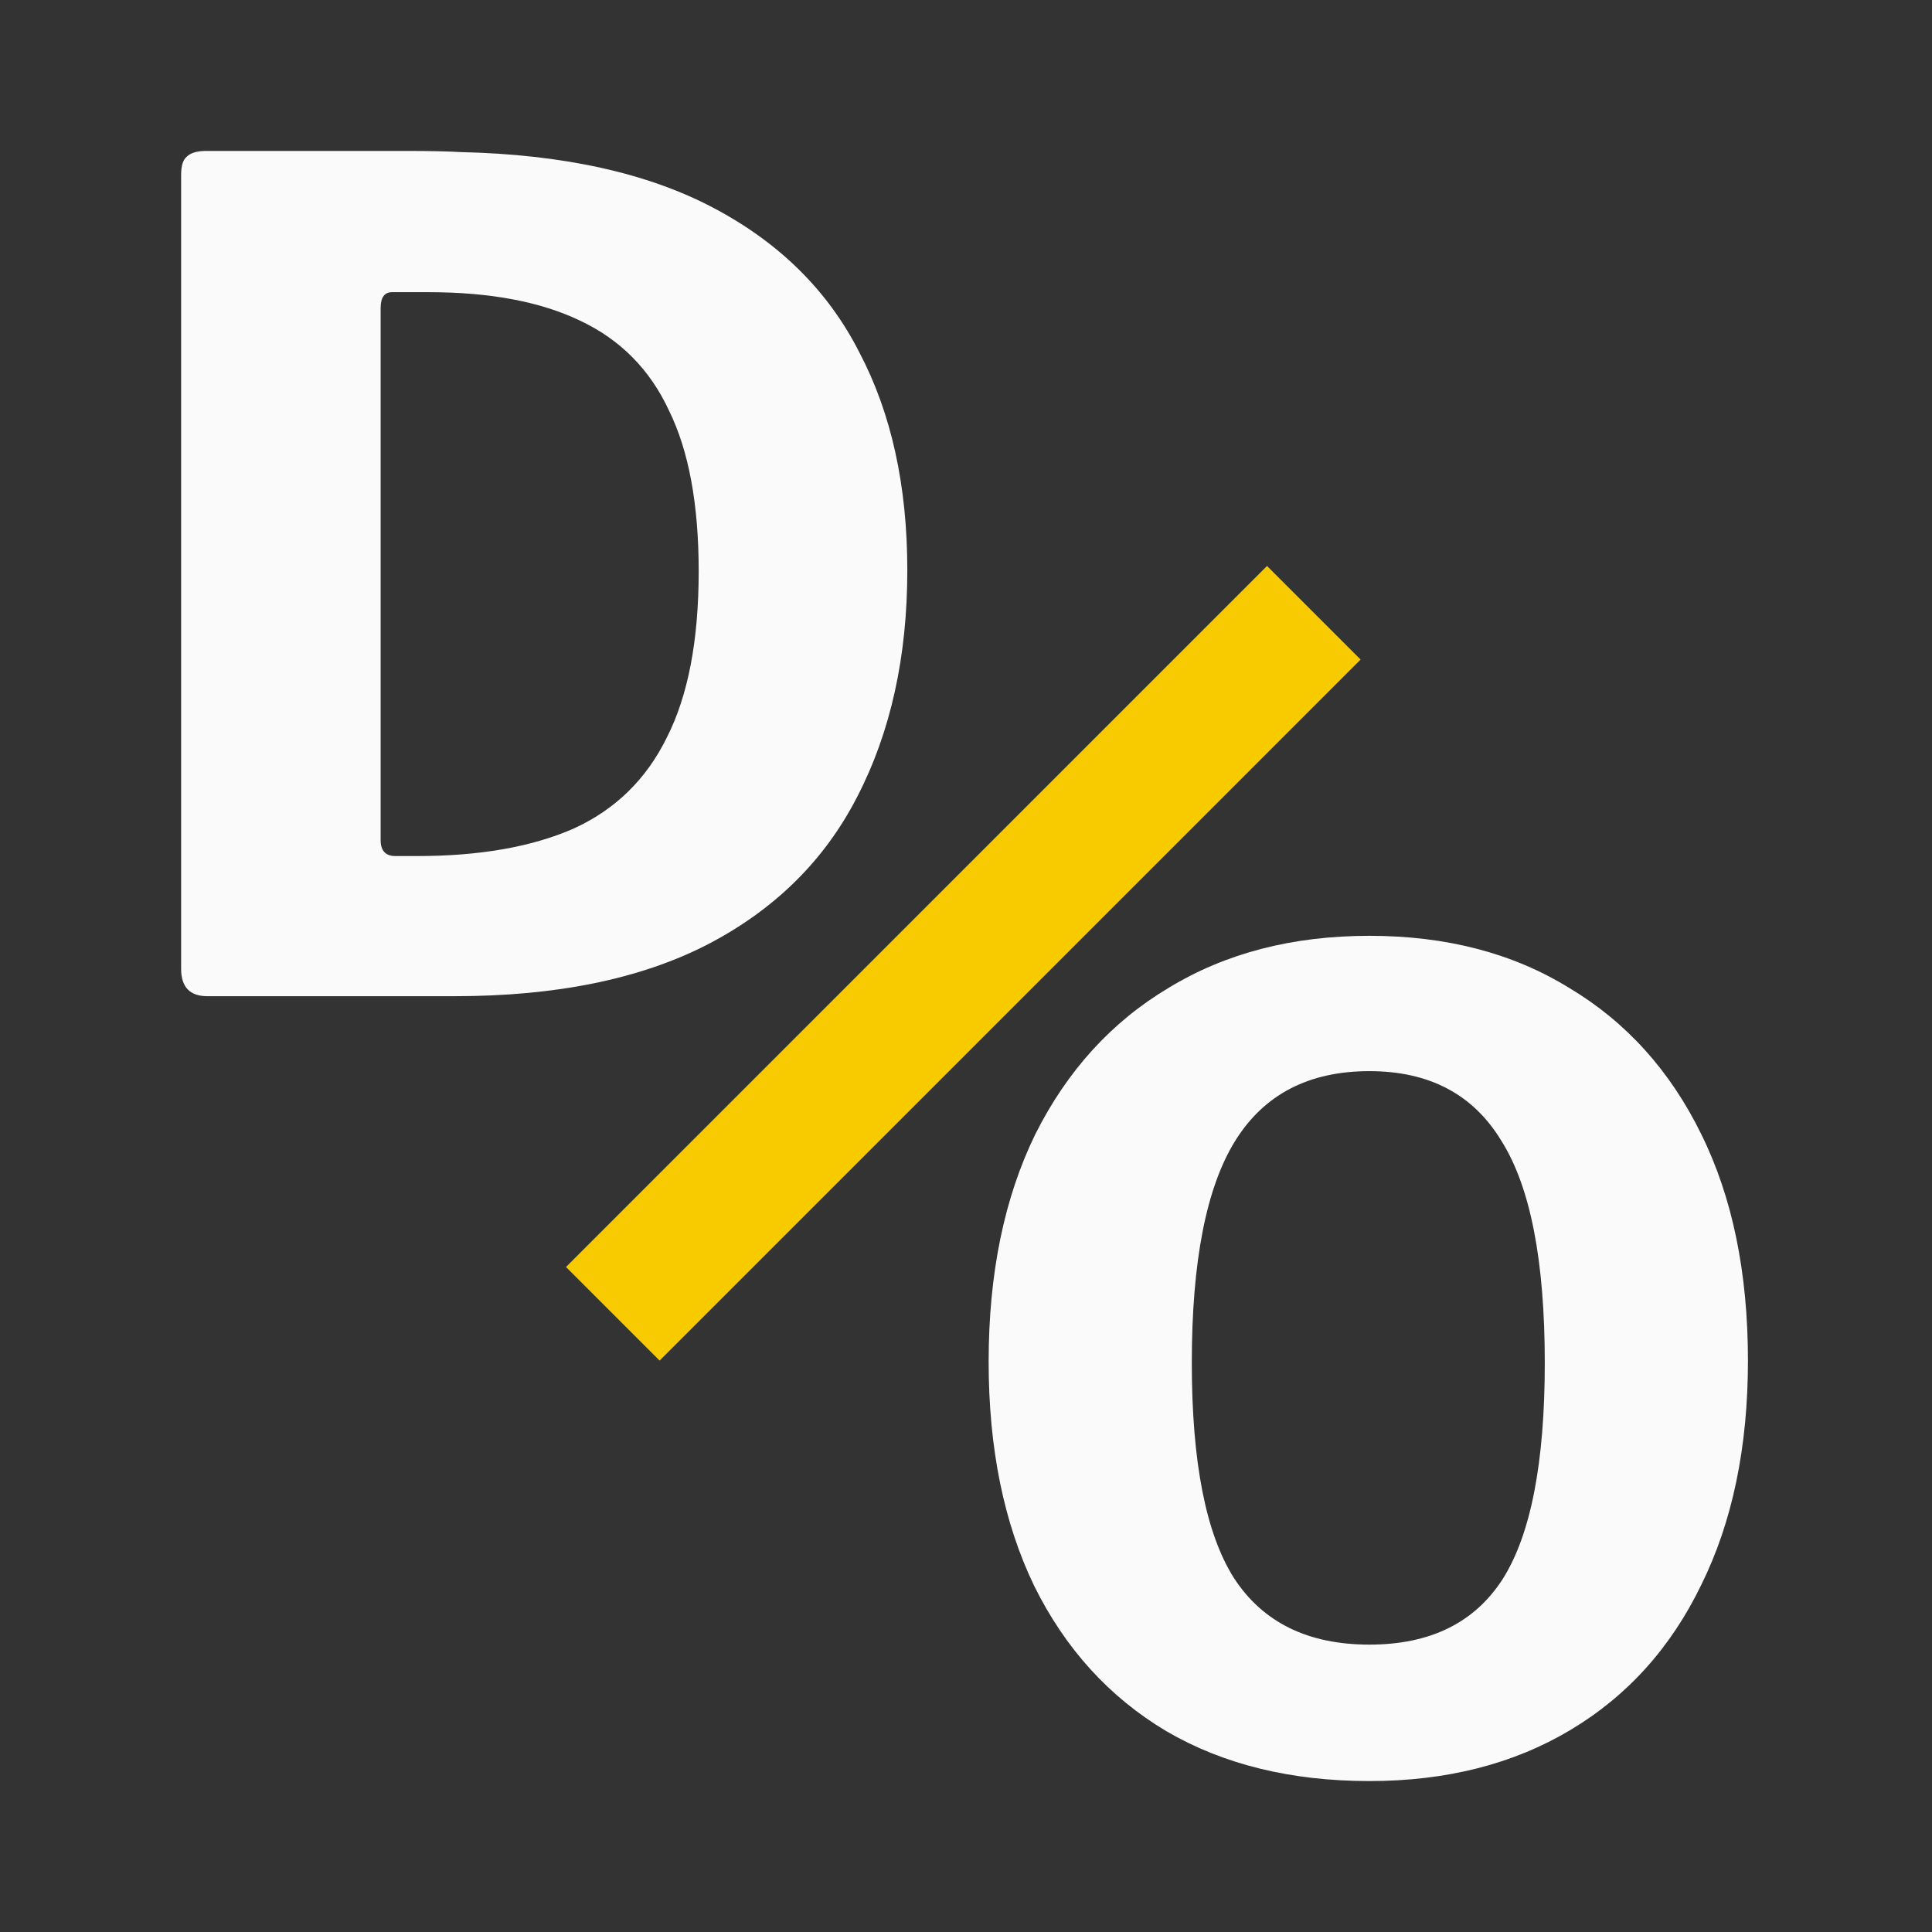 <svg width="64" height="64" viewBox="0 0 64 64" fill="none" xmlns="http://www.w3.org/2000/svg">
<rect x="0" y="0" width="64" height="64" fill="#333333" stroke="none"/>
<path d="M45.363 59C42.765 59 40.522 58.449 38.634 57.346C36.746 56.22 35.287 54.615 34.258 52.533C33.253 50.451 32.75 47.976 32.75 45.11C32.75 42.195 33.265 39.684 34.294 37.577C35.349 35.471 36.82 33.854 38.707 32.727C40.595 31.576 42.814 31 45.363 31C47.913 31 50.119 31.576 51.983 32.727C53.87 33.854 55.329 35.471 56.359 37.577C57.388 39.66 57.903 42.158 57.903 45.074C57.903 47.94 57.388 50.414 56.359 52.496C55.353 54.578 53.907 56.183 52.019 57.31C50.132 58.437 47.913 59 45.363 59ZM45.363 54.48C47.374 54.48 48.844 53.758 49.776 52.312C50.708 50.843 51.173 48.454 51.173 45.147C51.173 41.766 50.696 39.317 49.739 37.798C48.808 36.255 47.349 35.483 45.363 35.483C43.353 35.483 41.87 36.255 40.914 37.798C39.958 39.341 39.48 41.791 39.48 45.147C39.48 48.43 39.945 50.806 40.877 52.276C41.833 53.745 43.328 54.48 45.363 54.48Z" fill="#FAFAFA"/>
<path d="M6.831 5C7.284 5 7.888 5 8.644 5C9.424 5 10.23 5 11.06 5C11.916 5 12.722 5 13.477 5C14.233 5 14.824 5.013 15.252 5.038C18.651 5.113 21.446 5.73 23.636 6.887C25.827 8.044 27.438 9.642 28.47 11.679C29.528 13.692 30.056 16.094 30.056 18.887C30.056 21.755 29.503 24.258 28.395 26.396C27.312 28.509 25.65 30.145 23.41 31.302C21.194 32.434 18.412 33 15.064 33H6.869C6.29 33 6 32.698 6 32.094V5.792C6 5.491 6.063 5.289 6.189 5.189C6.315 5.063 6.529 5 6.831 5ZM12.986 9.679C12.735 9.679 12.609 9.855 12.609 10.207V27.83C12.609 28.182 12.773 28.358 13.1 28.358H13.817C15.882 28.358 17.607 28.057 18.991 27.453C20.376 26.824 21.408 25.818 22.088 24.434C22.793 23.05 23.145 21.214 23.145 18.924C23.145 16.711 22.818 14.937 22.163 13.604C21.534 12.245 20.552 11.252 19.218 10.623C17.909 9.994 16.234 9.679 14.195 9.679H12.986Z" fill="#FAFAFA"/>
<path fill-rule="evenodd" clip-rule="evenodd" d="M45.072 21.848L21.85 45.071L18.75 41.971L41.972 18.748L45.072 21.848Z" fill="#F8CB01"/>
</svg>

